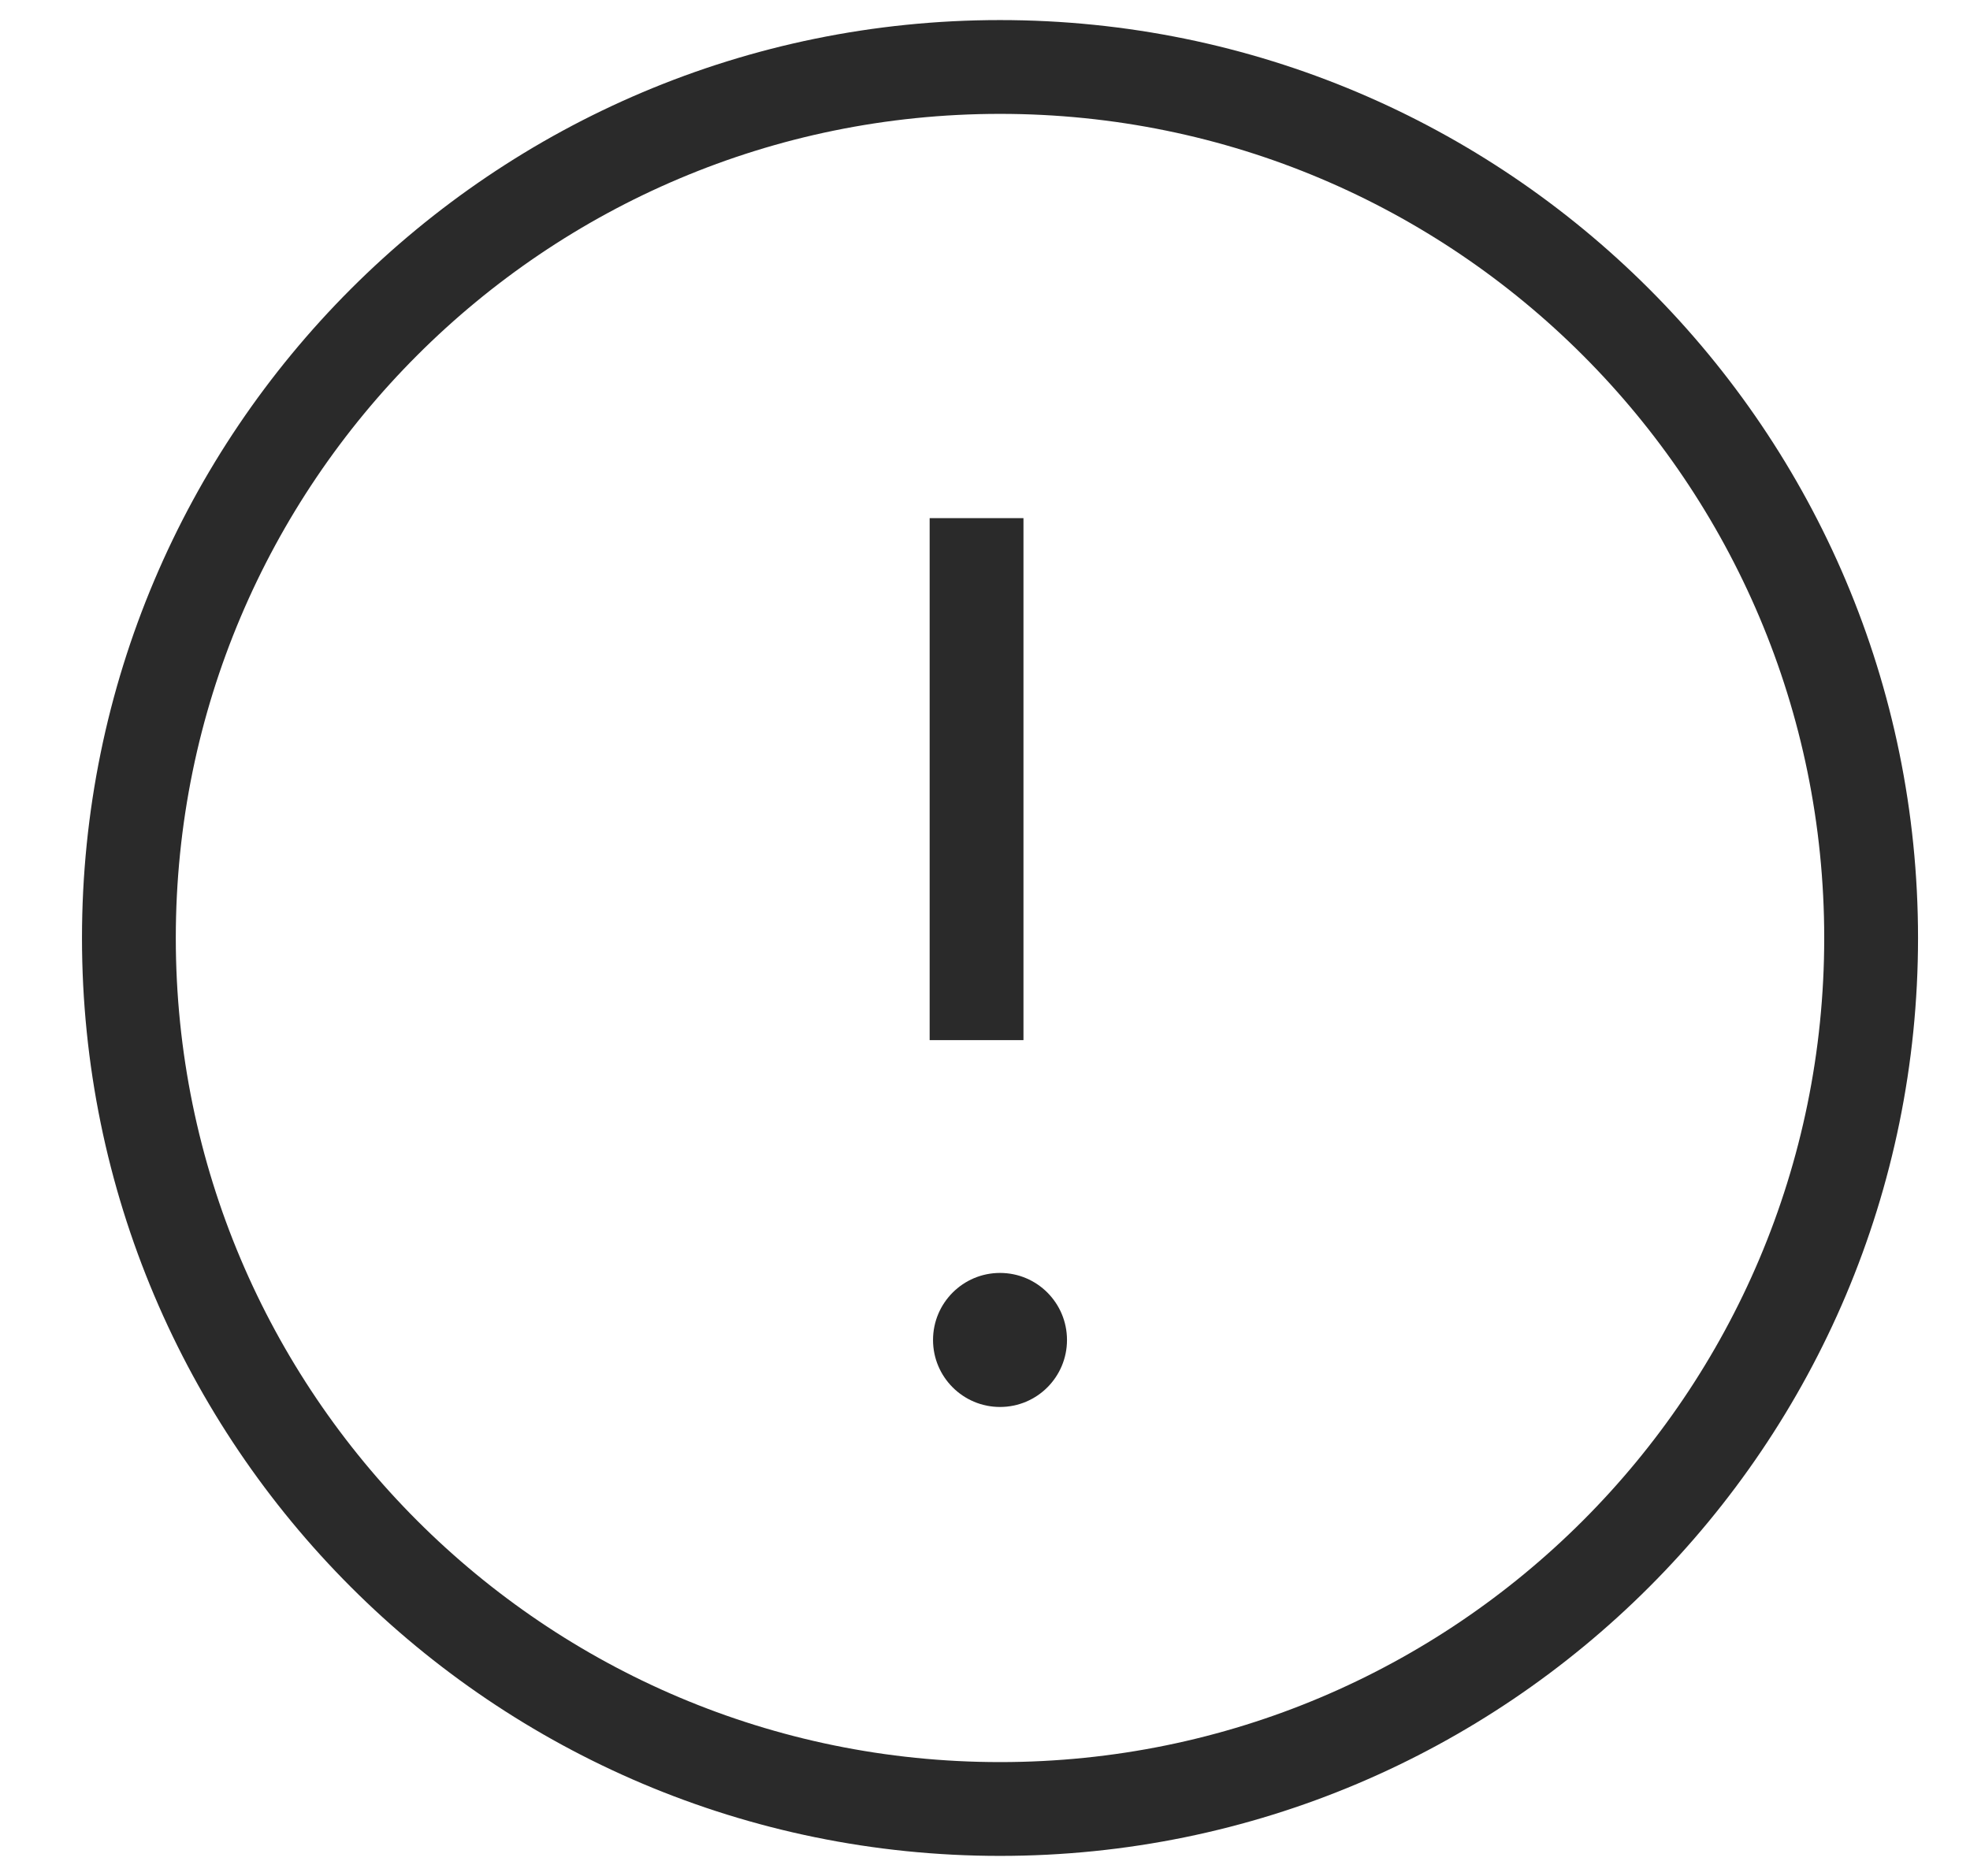 <svg width="21" height="20" viewBox="0 0 21 20" fill="none" xmlns="http://www.w3.org/2000/svg">
	<g clip-path="url(#clip0_10462_7368)">
		<path
			d="M10.66 19.286C15.789 19.286 19.946 15.128 19.946 10C19.946 4.872 15.789 0.714 10.66 0.714C5.532 0.714 1.374 4.872 1.374 10C1.374 15.128 5.532 19.286 10.66 19.286Z"
			stroke="#2A2A2A" />
		<path d="M10.41 5.524V11.089" stroke="#2A2A2A" />
		<path
			d="M10.66 15C11.055 15 11.374 14.68 11.374 14.286C11.374 13.891 11.055 13.571 10.66 13.571C10.266 13.571 9.946 13.891 9.946 14.286C9.946 14.68 10.266 15 10.66 15Z"
			fill="#2A2A2A" />
	</g>
	<defs>
		<clipPath id="clip0_10462_7368">
			<rect width="20" height="20" fill="white" transform="translate(0.66)" />
		</clipPath>
	</defs>
</svg>